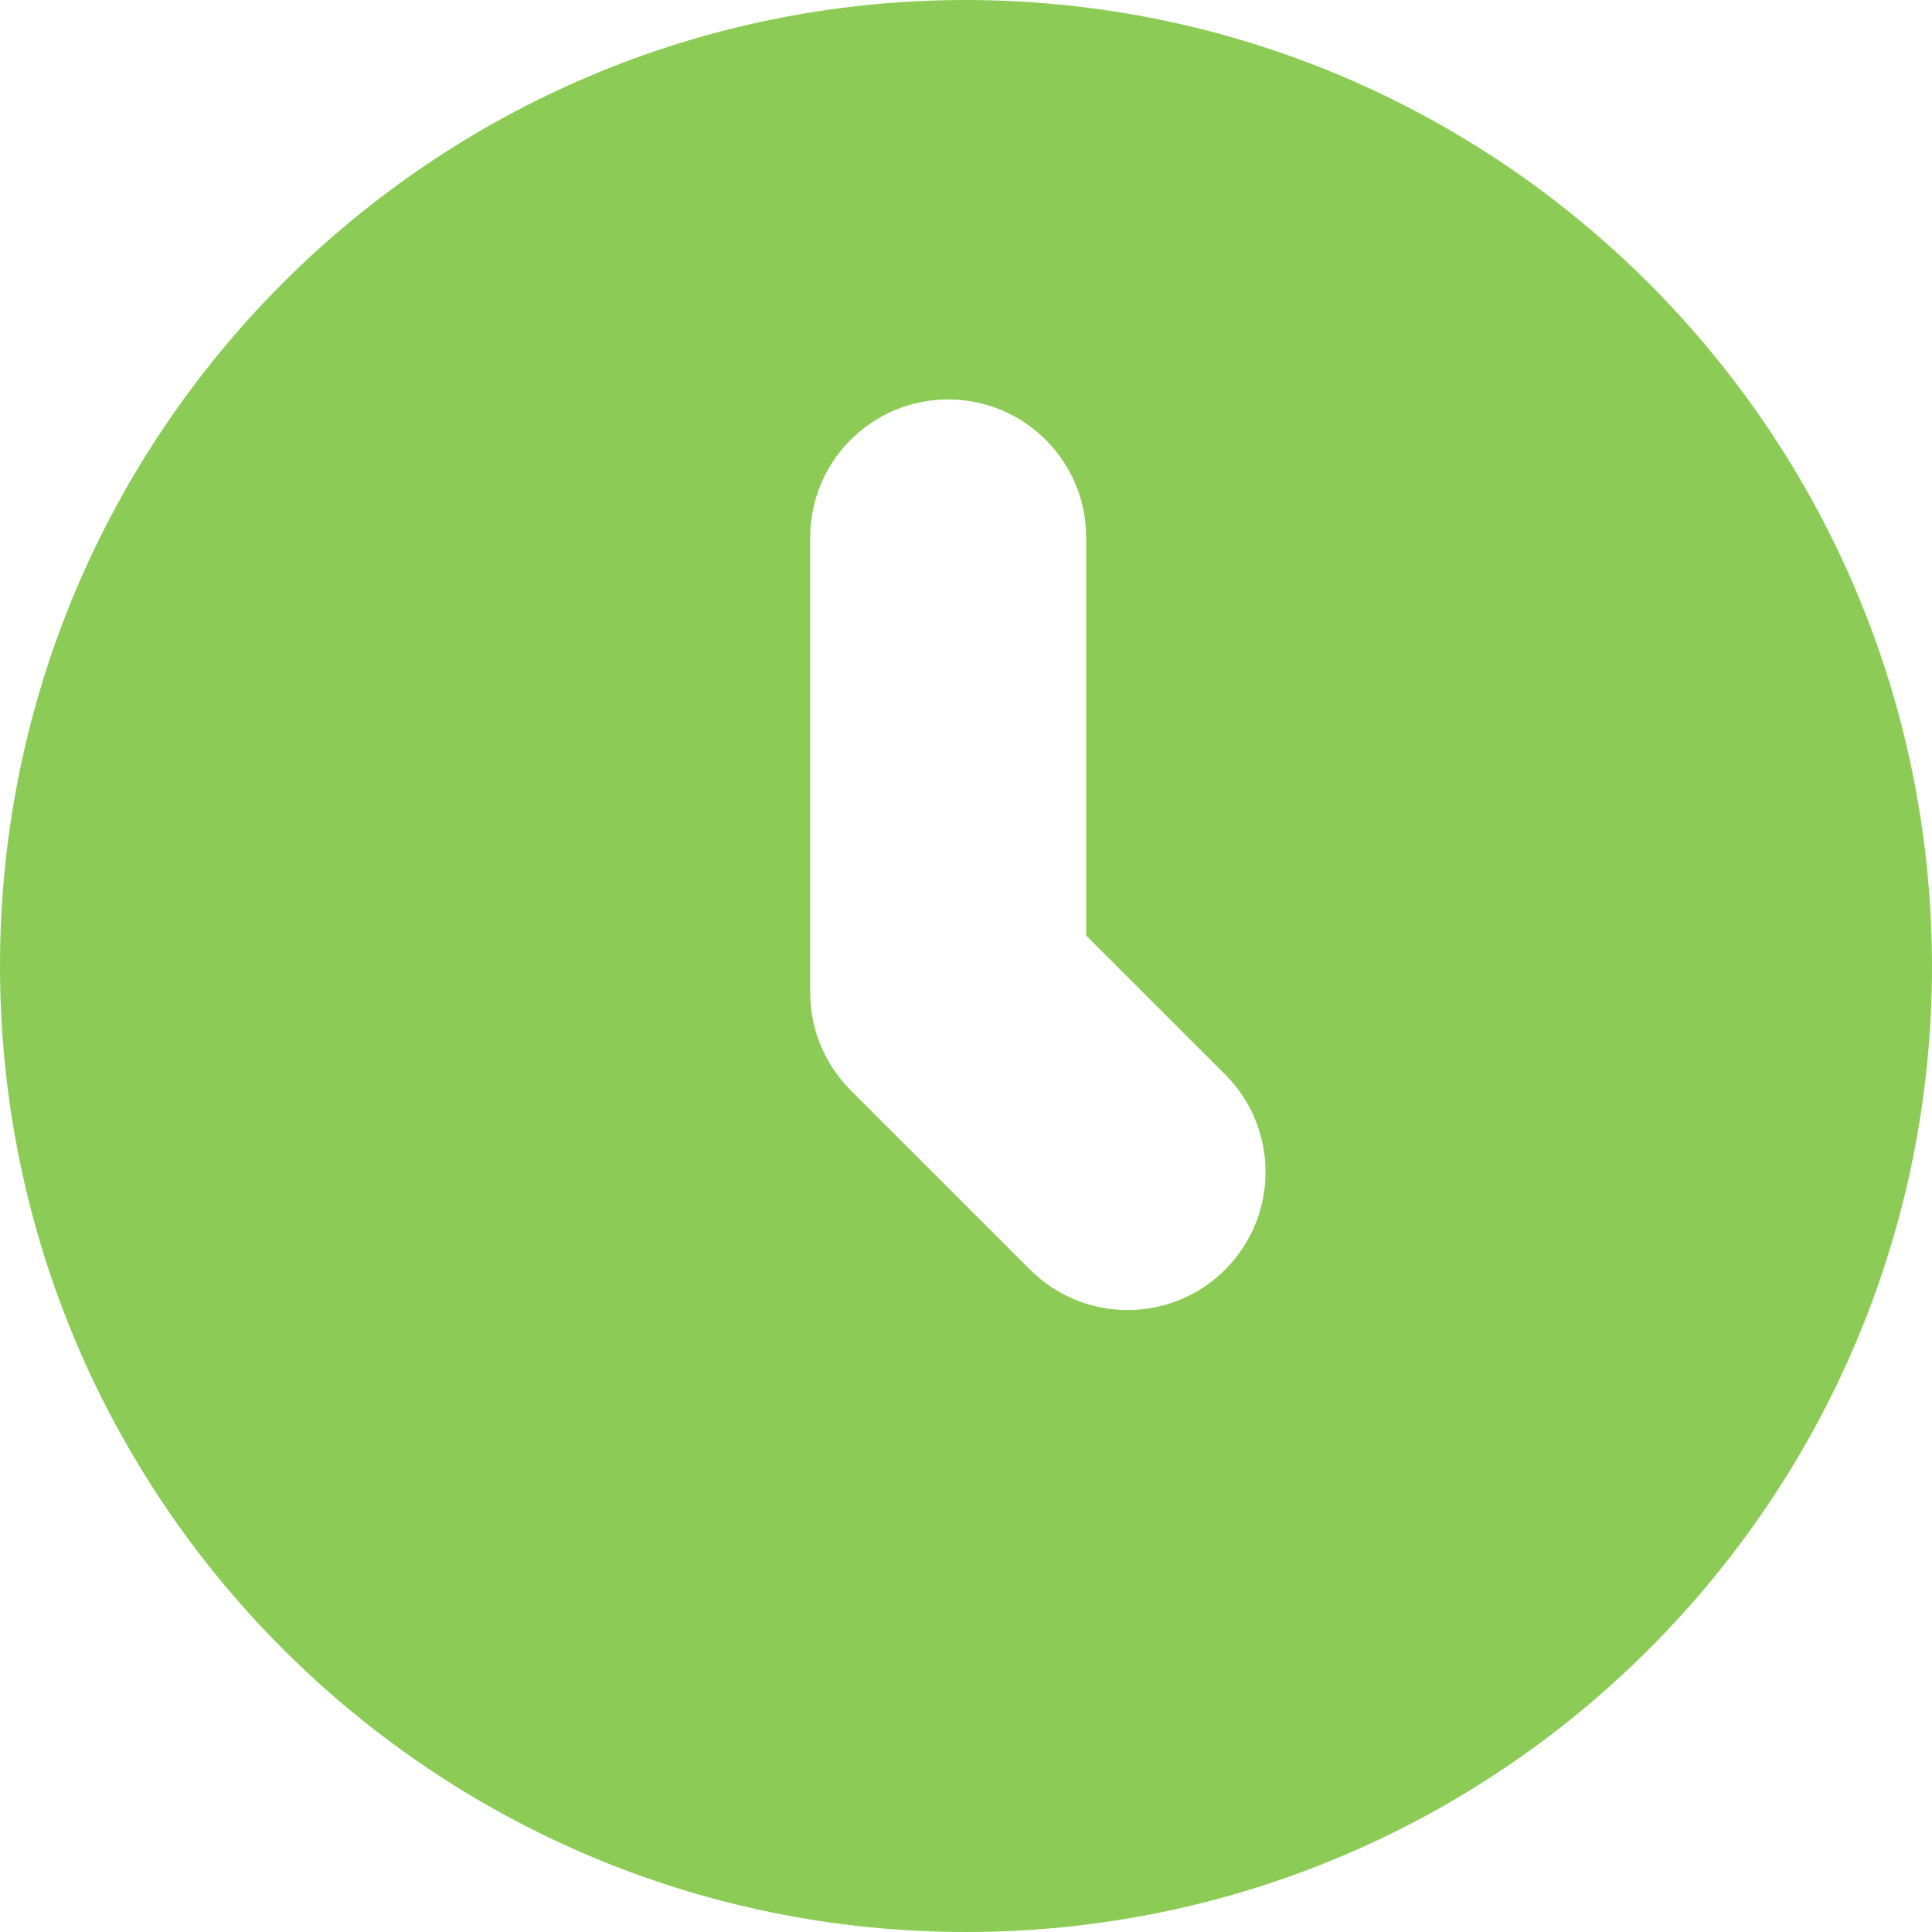<svg 
 xmlns="http://www.w3.org/2000/svg"
 xmlns:xlink="http://www.w3.org/1999/xlink"
 width="20px" height="20px" viewBox="0 0 20 20" fill="rgb(140, 204, 86)">
<path fill-rule="evenodd" 
 d="M10.000,-0.000 C4.477,-0.000 -0.000,4.477 -0.000,10.000 C-0.000,15.523 4.477,20.000 10.000,20.000 C15.523,20.000 20.000,15.523 20.000,10.000 C19.994,4.479 15.520,0.006 10.000,-0.000 ZM12.683,13.143 C12.125,13.701 11.221,13.701 10.663,13.143 L8.806,11.286 C8.538,11.018 8.387,10.655 8.387,10.276 L8.387,5.562 C8.388,4.773 9.028,4.134 9.817,4.135 C10.605,4.136 11.243,4.774 11.244,5.562 L11.244,9.685 L12.683,11.123 C13.240,11.681 13.240,12.585 12.683,13.143 Z"/>
</svg>